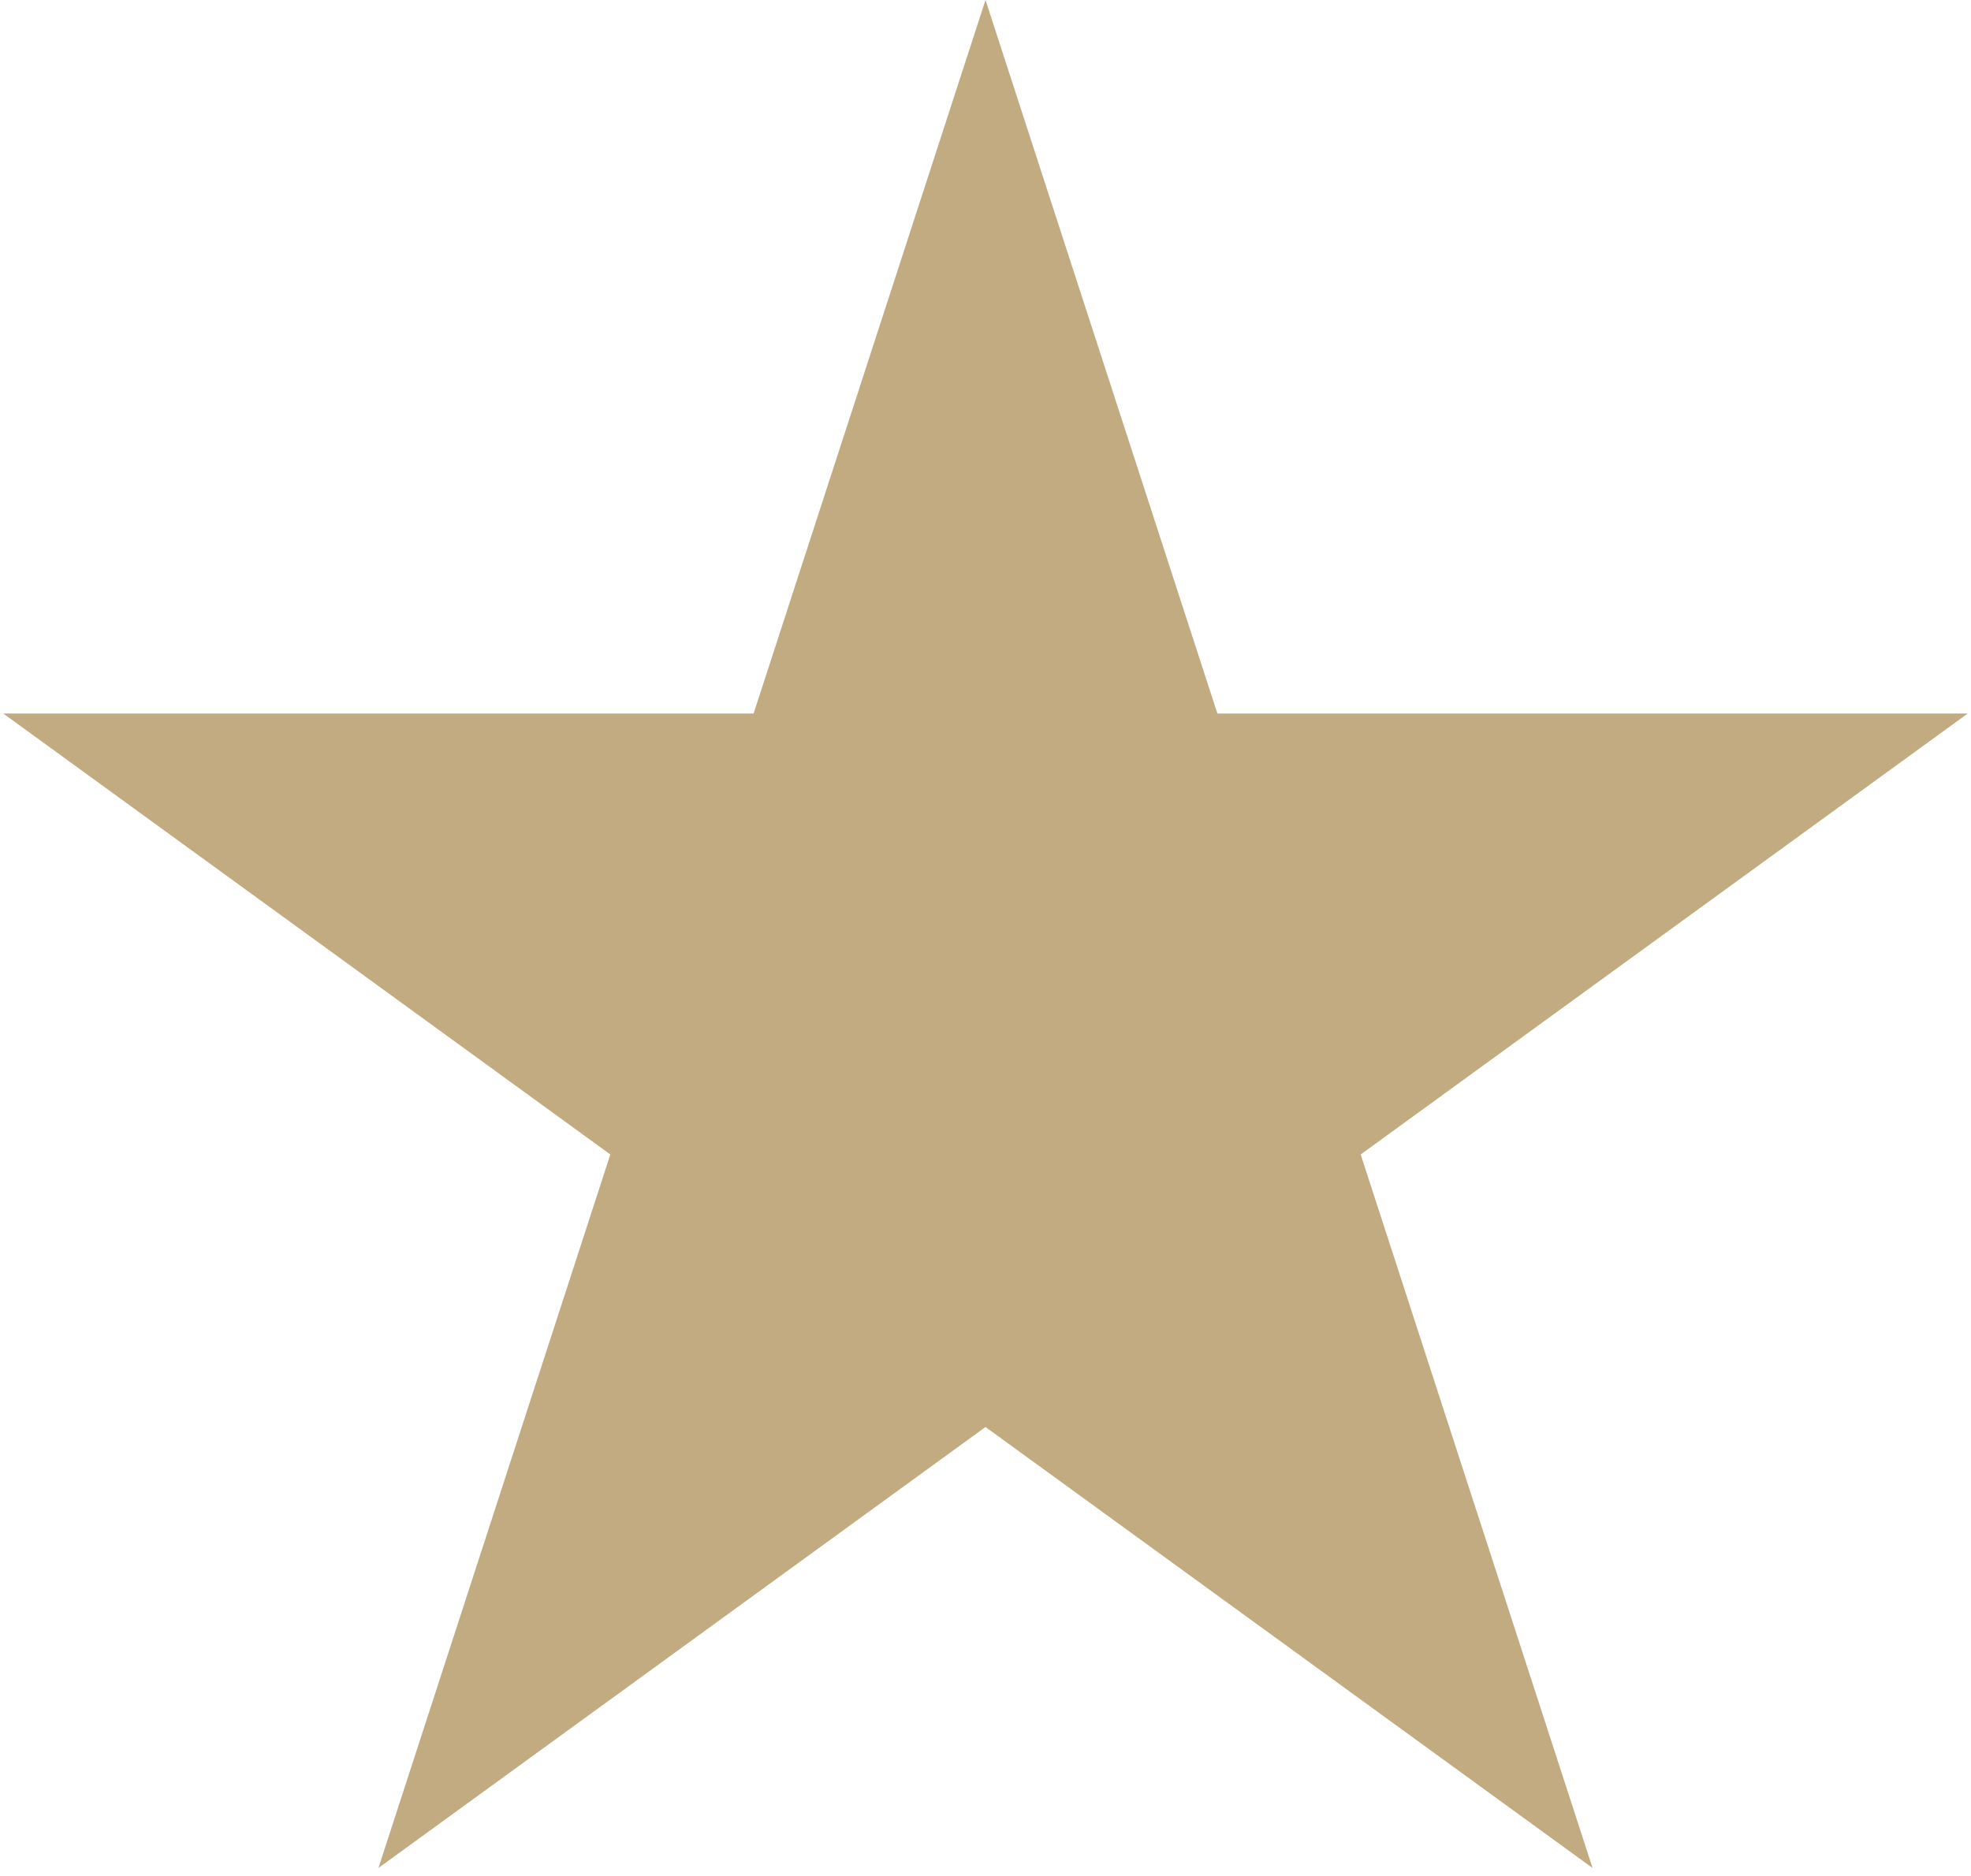 <?xml version="1.0" encoding="UTF-8"?> <svg xmlns="http://www.w3.org/2000/svg" width="125" height="119" viewBox="0 0 125 119" fill="none"><path d="M62.5 0L77.206 45.259H124.794L86.294 73.231L101 118.491L62.5 90.519L24 118.491L38.706 73.231L0.206 45.259H47.794L62.5 0Z" fill="#C2AB81"></path></svg> 